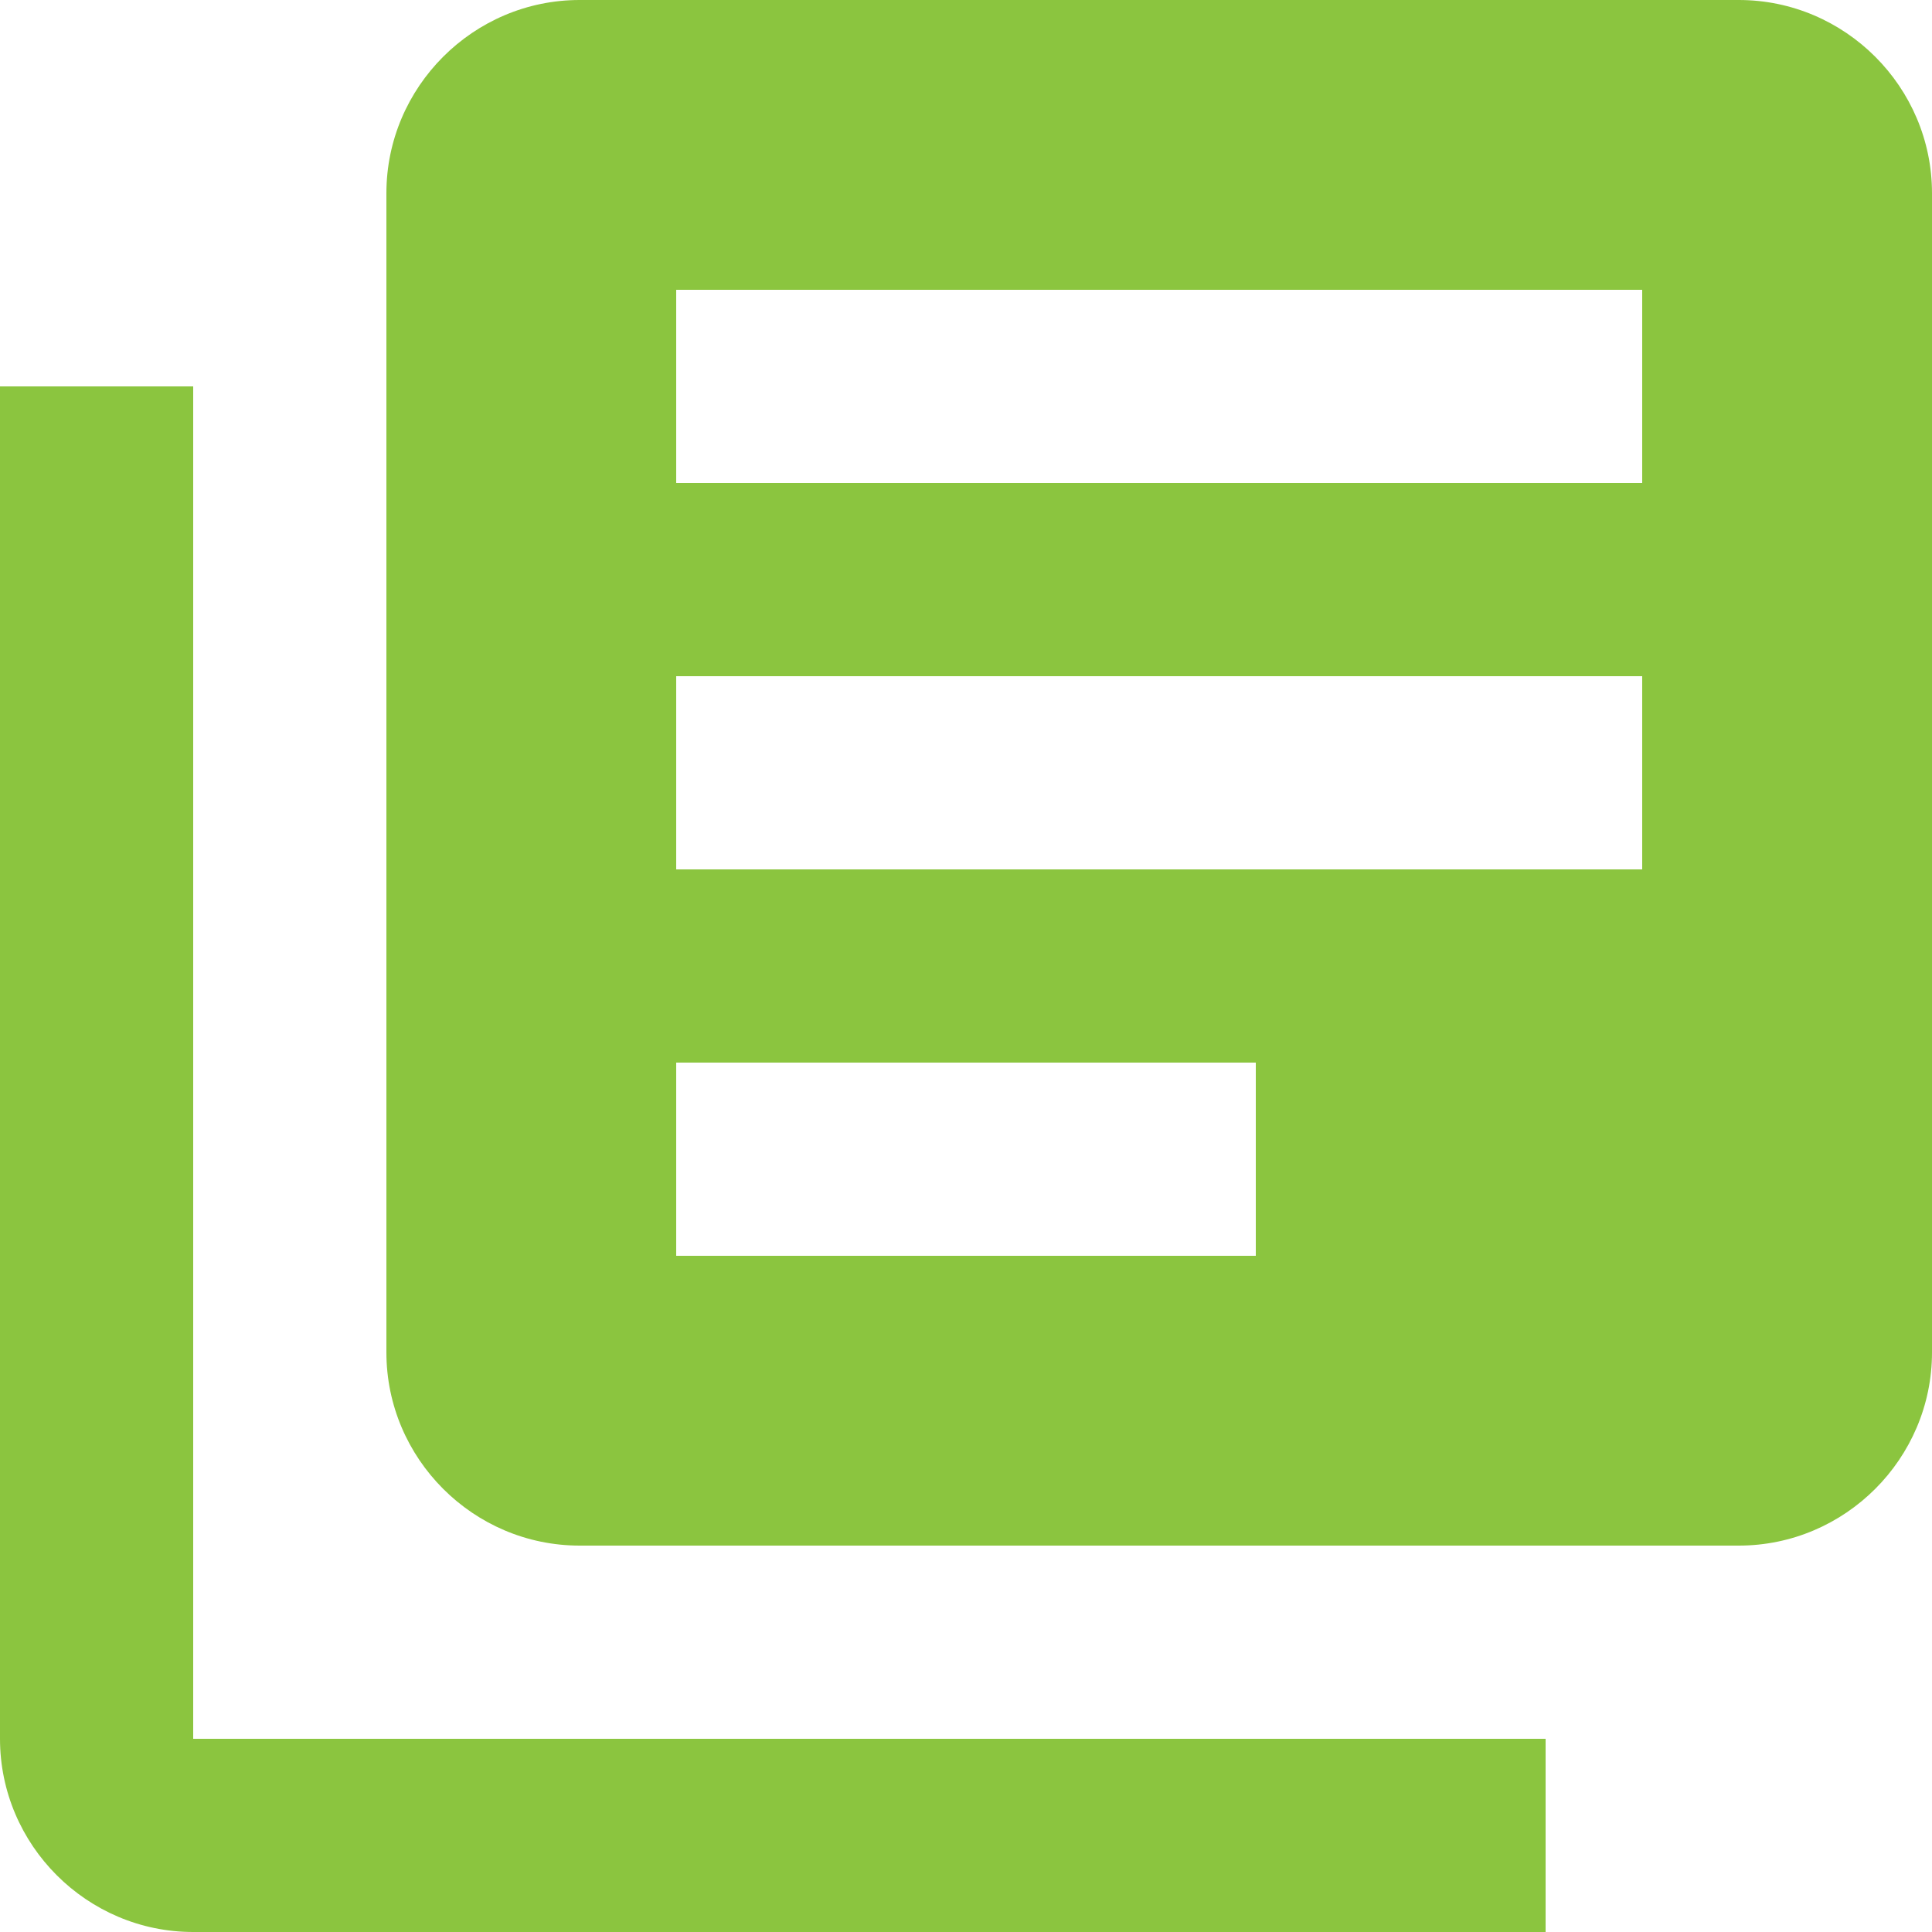 <?xml version="1.0" encoding="UTF-8"?>
<svg width="20px" height="20px" viewBox="0 0 20 20" version="1.1" xmlns="http://www.w3.org/2000/svg" xmlns:xlink="http://www.w3.org/1999/xlink">
    <!-- Generator: Sketch 58 (84663) - https://sketch.com -->
    <title>ic_library_books_24px</title>
    <desc>Created with Sketch.</desc>
    <g id="Page-1" stroke="none" stroke-width="1" fill="none" fill-rule="evenodd">
        <g id="Home-Korea" transform="translate(-883, -4034)" fill="#8BC53F" fill-rule="nonzero">
            <g id="Group-3" transform="translate(644, 4014)">
                <g id="Group-2" transform="translate(54, 20)">
                    <g id="ic_library_books_24px" transform="translate(185, 0)">
                        <path d="M2,4 L0,4 L0,18 C0,19.1 0.9,20 2,20 L16,20 L16,18 L2,18 L2,4 Z M18,0 L6,0 C4.9,0 4,0.9 4,2 L4,14 C4,15.1 4.9,16 6,16 L18,16 C19.1,16 20,15.1 20,14 L20,2 C20,0.9 19.1,0 18,0 Z M17,9 L7,9 L7,7 L17,7 L17,9 Z M13,13 L7,13 L7,11 L13,11 L13,13 Z M17,5 L7,5 L7,3 L17,3 L17,5 Z" id="Shape"></path>
                    </g>
                </g>
            </g>
        </g>
    </g>
</svg>